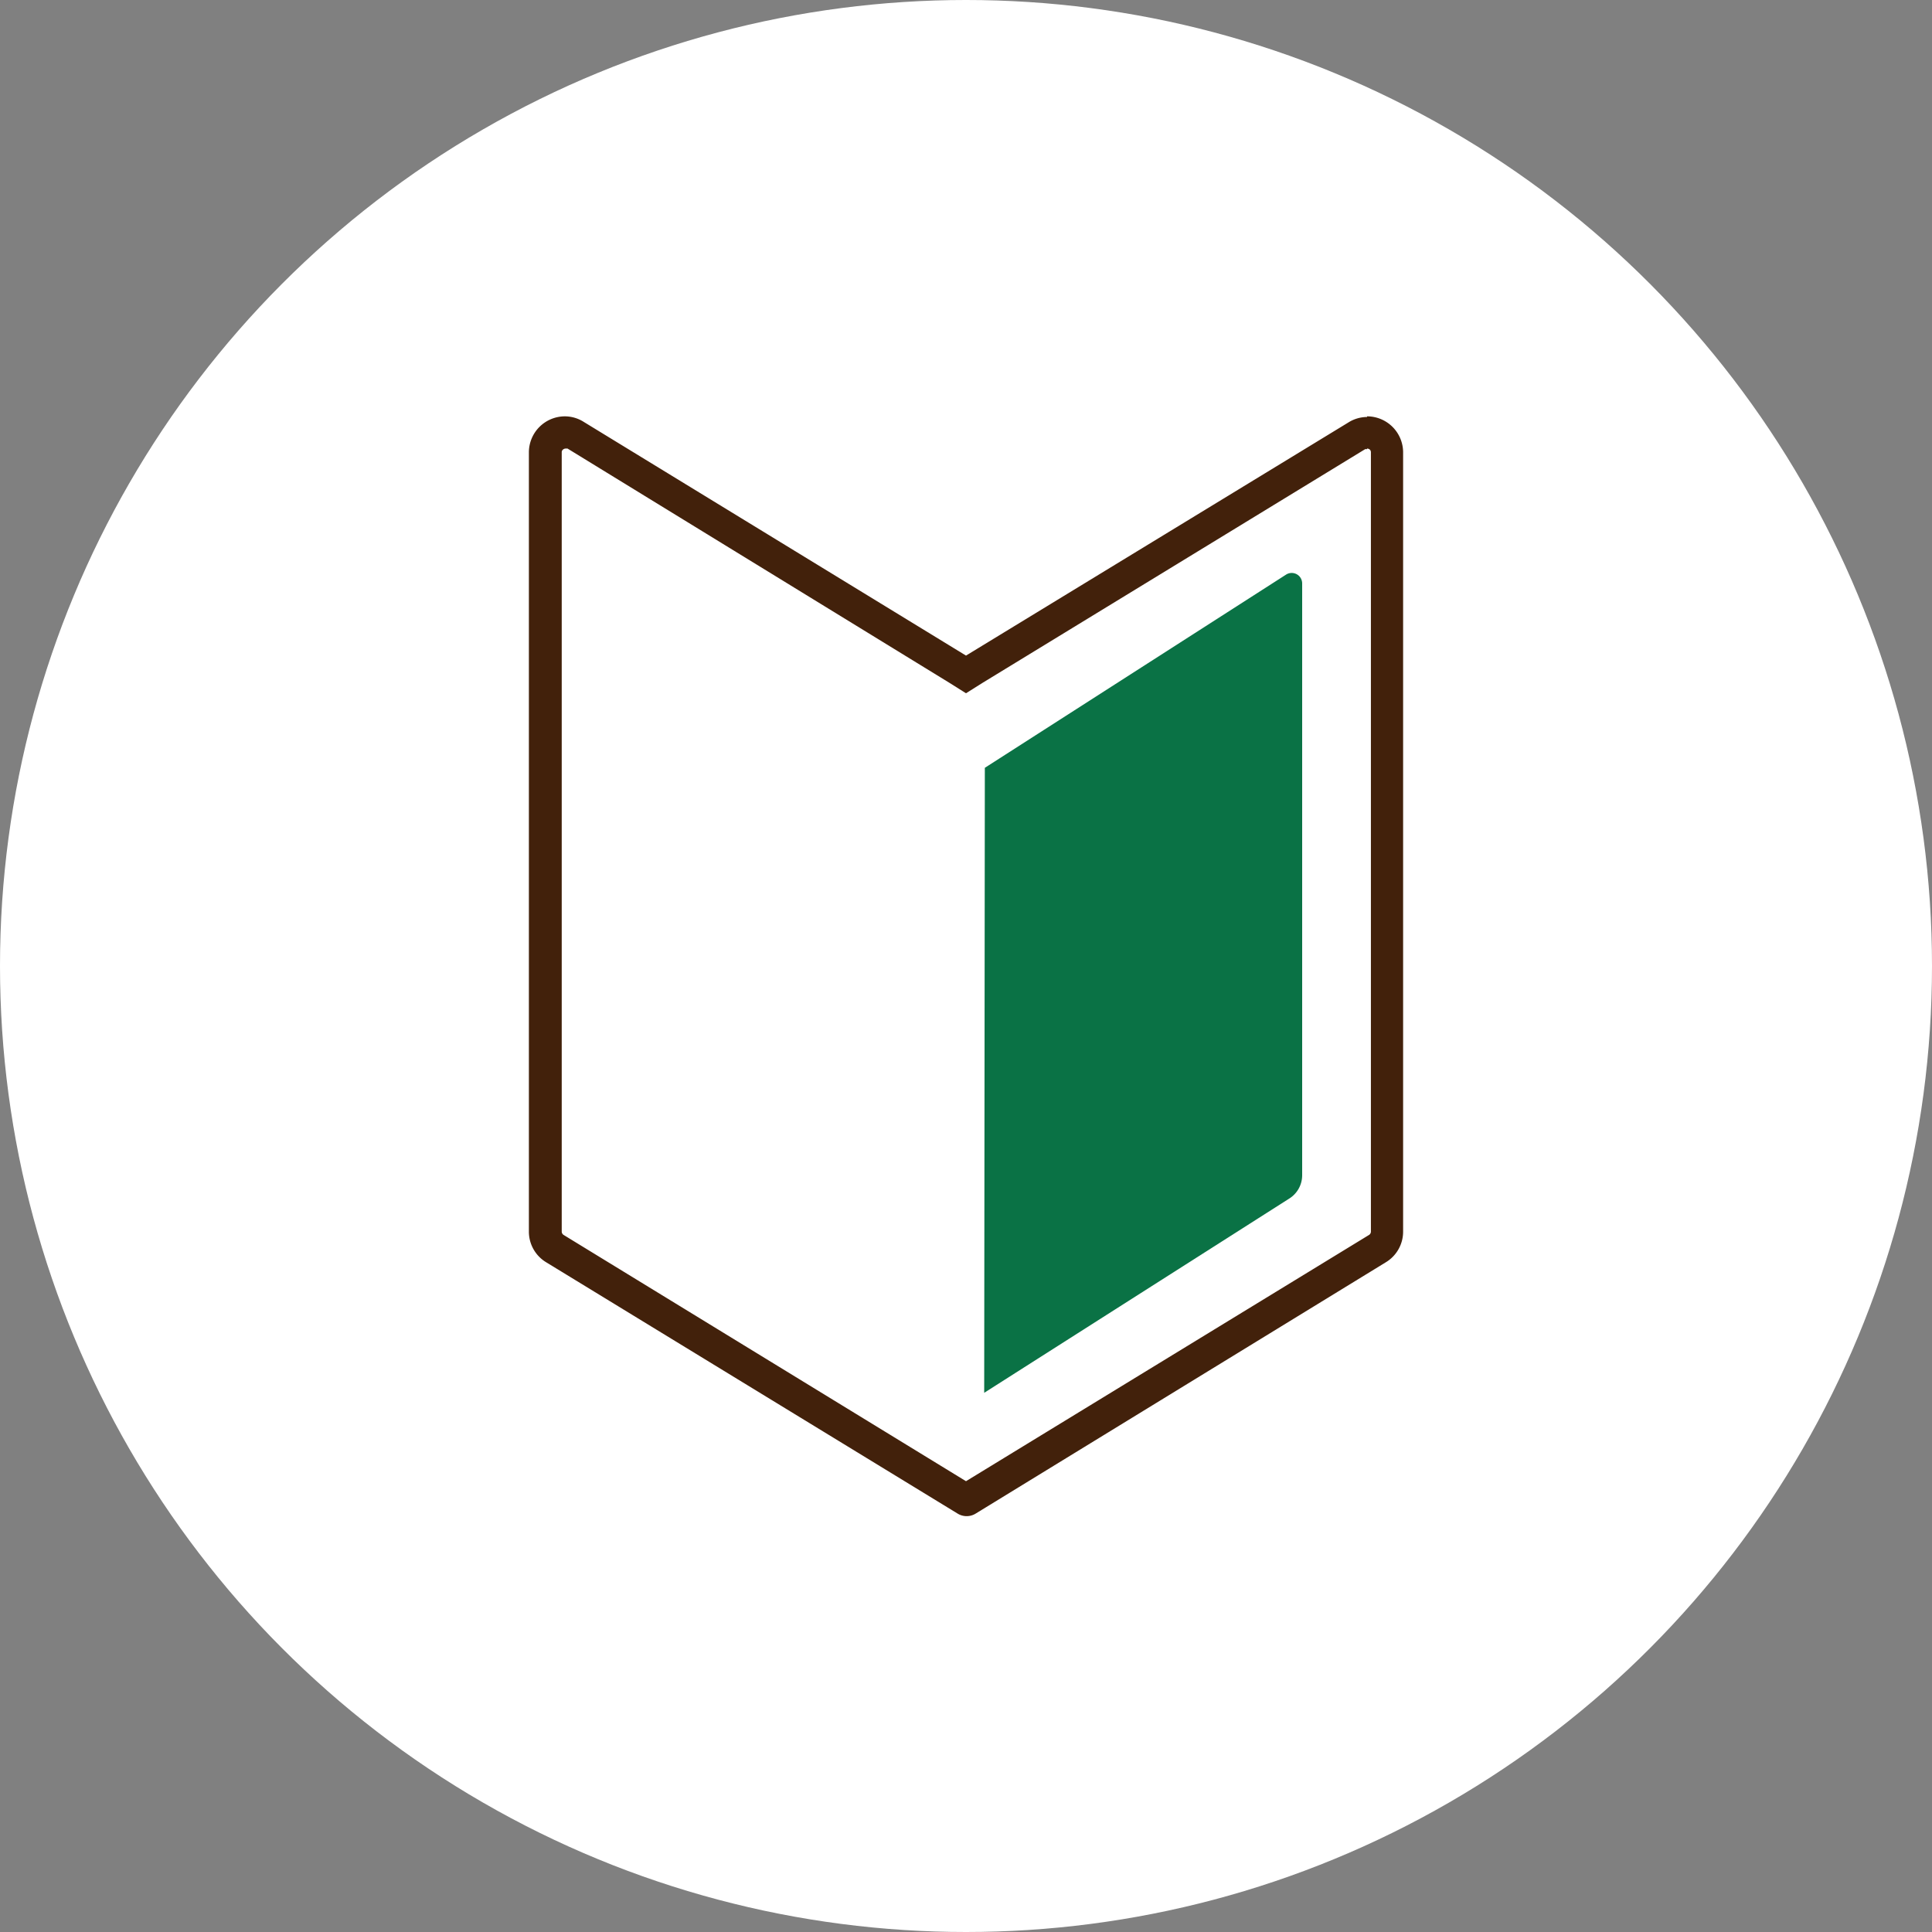 <svg xmlns="http://www.w3.org/2000/svg" viewBox="0 0 120 120"><rect x="0" y="0" width="120" height="120" fill="#808080" stroke="none"/><defs><style>.cls-1{fill:#fff;}.cls-2{fill:#42210b;}.cls-3{fill:#0a7245;}</style></defs><g id="レイヤー_2" data-name="レイヤー 2"><g id="レイヤー_1-2" data-name="レイヤー 1"><circle class="cls-1" cx="60" cy="60" r="60"/><path class="cls-2" d="M84.91,27.86s.24,0,.24.24V76.49a.25.25,0,0,1-.11.21L60,92,35,76.7a.25.25,0,0,1-.11-.21V28.1a.21.21,0,0,1,.06-.16.27.27,0,0,1,.18-.08l.12,0L59,42.43l1,.63,1-.63L84.79,27.9a.31.31,0,0,1,.12,0m0-2a2.19,2.19,0,0,0-1.16.34L60,40.72,36.25,26.2a2.19,2.19,0,0,0-1.16-.34,2.24,2.24,0,0,0-2.24,2.24V76.49a2.22,2.22,0,0,0,1.07,1.91L59.46,94a1.07,1.07,0,0,0,1.16,0L86.08,78.4a2.22,2.22,0,0,0,1.07-1.91V28.1a2.24,2.24,0,0,0-2.24-2.24Z"/><path class="cls-3" d="M61.17,47.69l18.71-12a.65.65,0,0,1,1,.55V73a1.71,1.71,0,0,1-.81,1.45L61.13,86.51Z"/></g></g></svg>